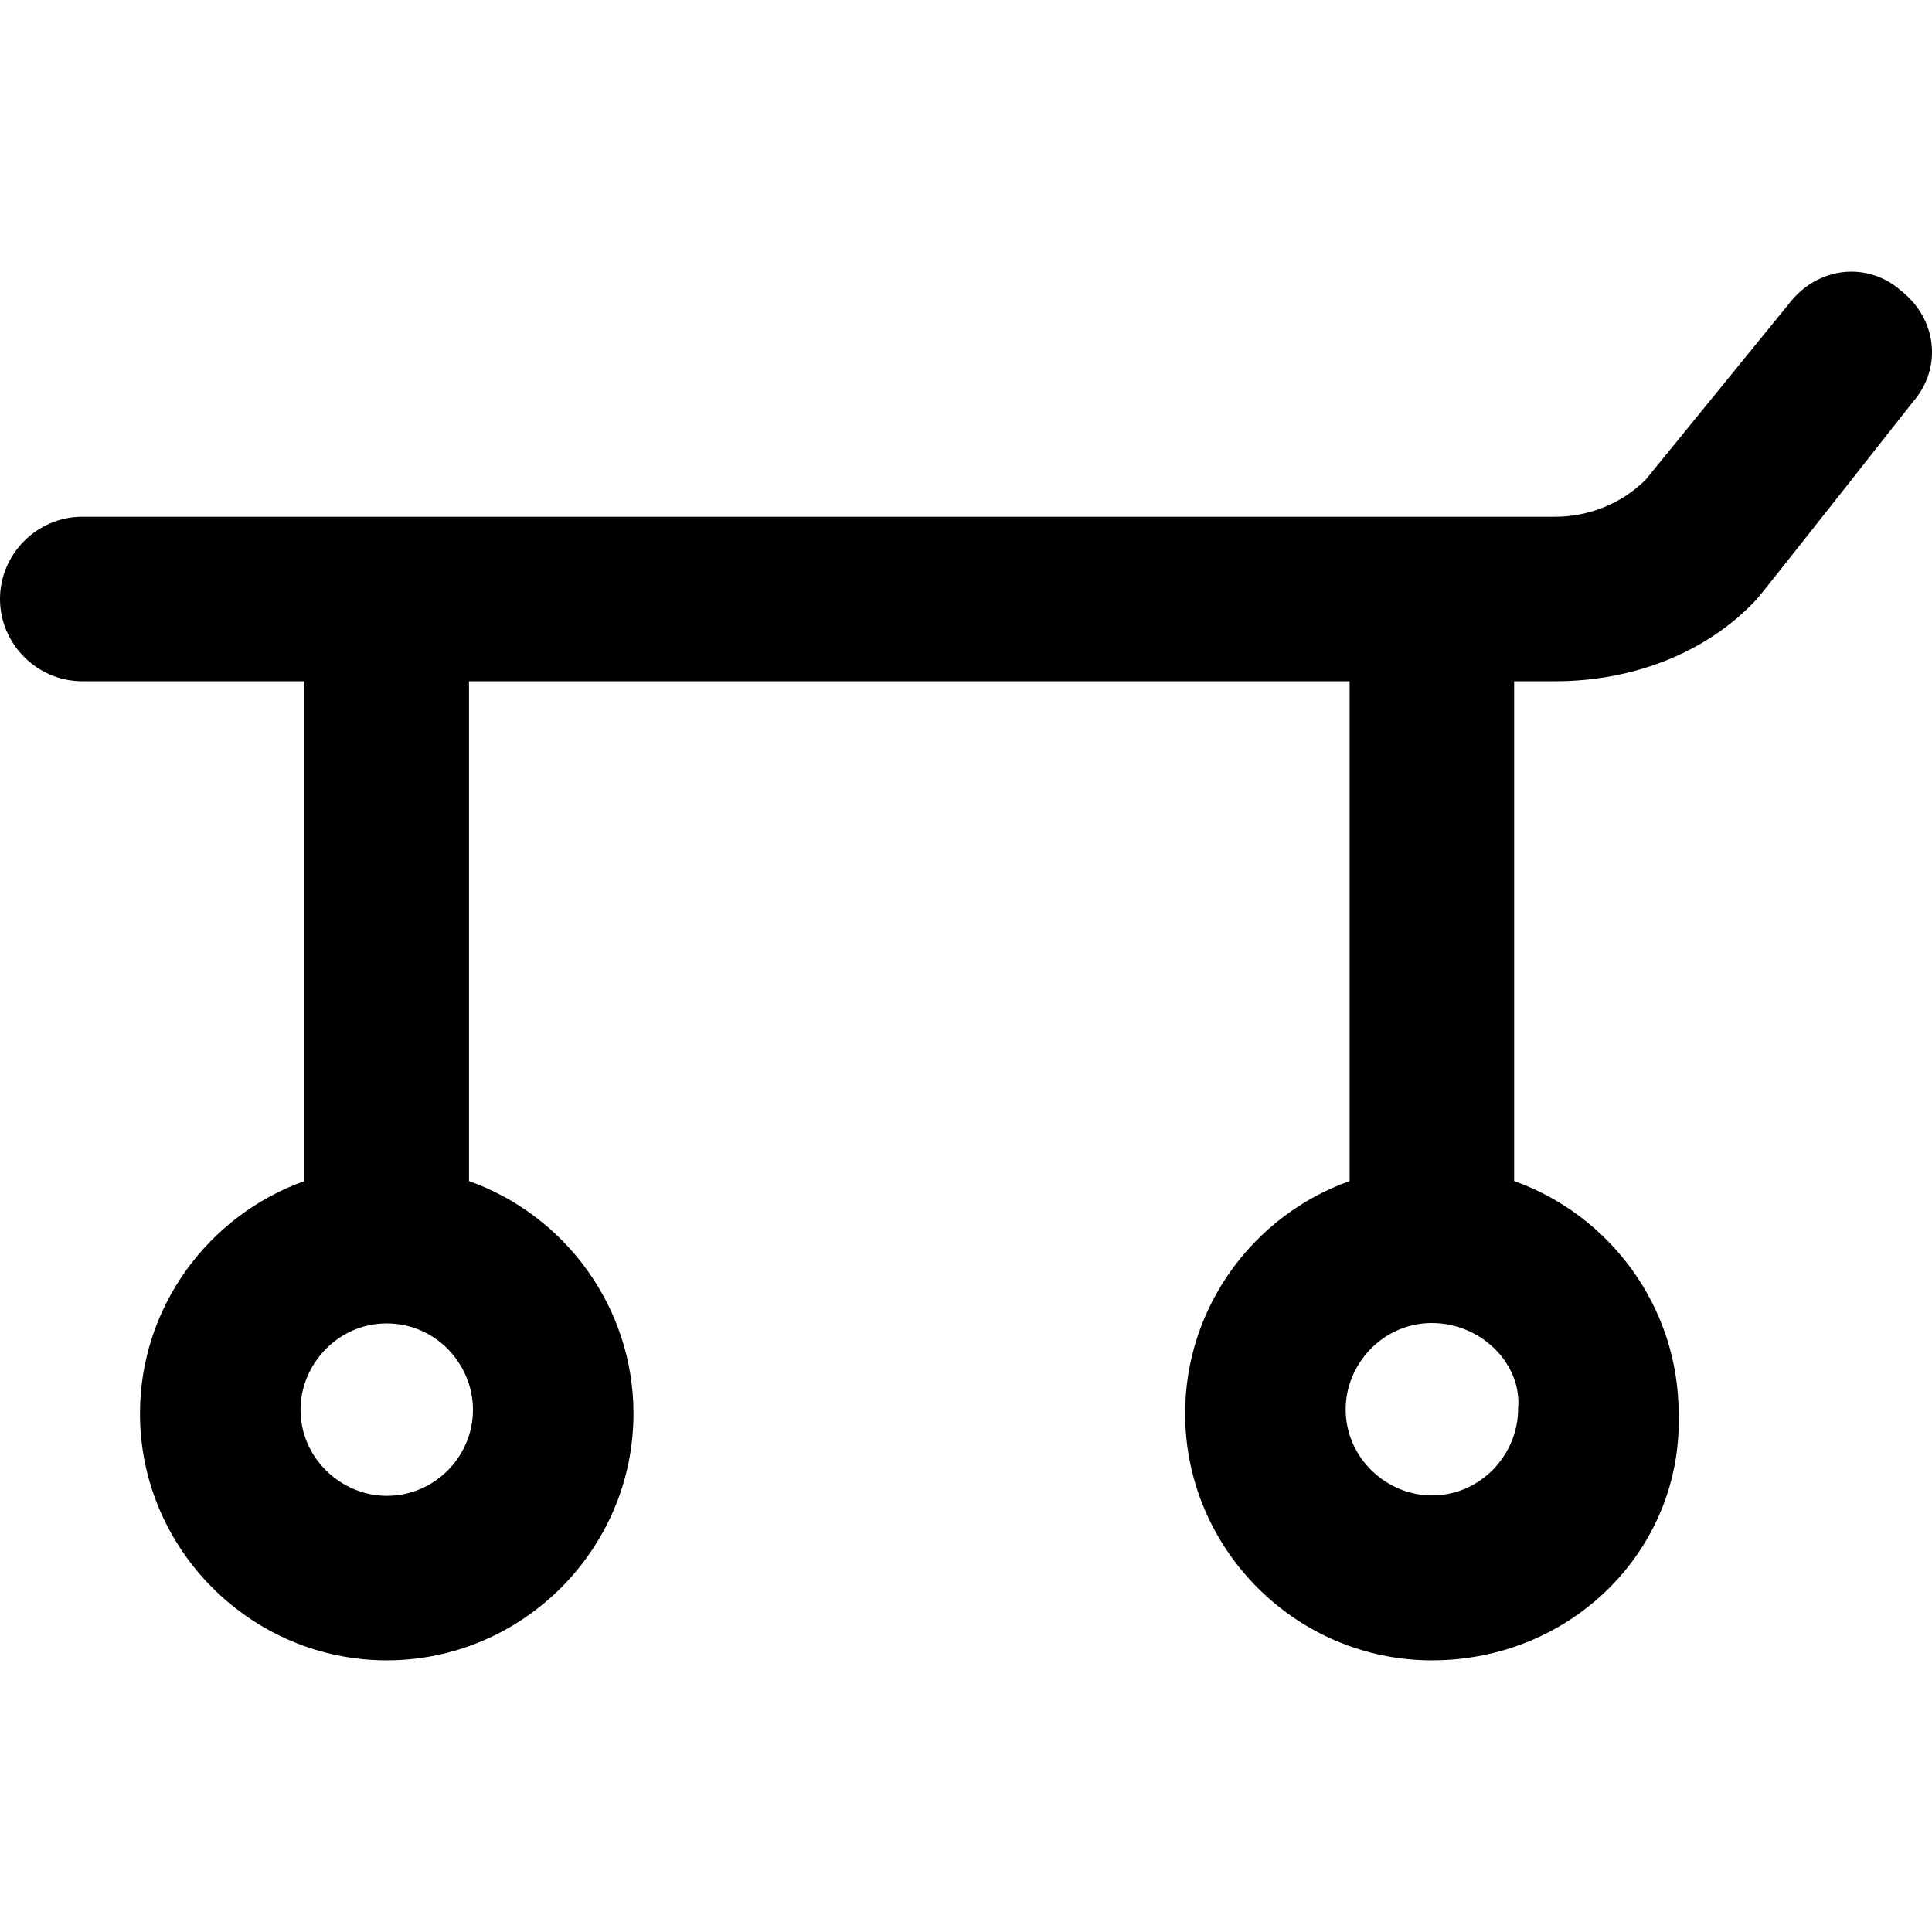 <?xml version="1.0" encoding="iso-8859-1"?>
<!-- Uploaded to: SVG Repo, www.svgrepo.com, Generator: SVG Repo Mixer Tools -->
<svg fill="#000000" height="800px" width="800px" version="1.1" id="Layer_1" xmlns="http://www.w3.org/2000/svg" xmlns:xlink="http://www.w3.org/1999/xlink" 
	 viewBox="0 0 488.575 488.575" xml:space="preserve">
<g>
	<path d="M480.7,73.475c-8.3-7.3-20.8-6.2-28.1,3.1l-36.4,44.7c-6.2,6.2-14.6,9.4-22.9,9.4H20.8c-11.4,0-20.8,9.4-20.8,20.8
		c0,11.4,9.4,20.8,20.8,20.8H77v126.4c-24.2,8.6-41.6,31.8-41.6,58.8c0,34.3,28.1,62.4,62.4,62.4s62.4-28.1,62.4-62.4
		c0-27-17.4-50.2-41.6-58.8v-126.4h222.7v126.4c-24.2,8.6-41.6,31.8-41.6,58.8c0,34.3,28.1,62.4,62.4,62.4
		c35.4,0,63.5-28.1,62.4-62.4c0-27-17.4-50.2-41.6-58.8v-126.4h10.4c19.8,0,38.5-7.3,51-20.8c1-1,39.5-49.9,39.5-49.9
		C491.1,93.175,490,80.775,480.7,73.475z M97.8,378.275c-11.4,0-21.8-9.4-21.8-21.8c0-11.4,9.4-21.8,21.8-21.8
		c12.5,0,21.8,10.4,21.8,21.8C119.7,367.875,110.3,378.275,97.8,378.275z M383.9,356.375c0,11.4-9.4,21.8-21.8,21.8
		c-11.4,0-21.8-9.4-21.8-21.8c0-11.4,9.4-21.8,21.8-21.8C374.6,334.575,385,344.975,383.9,356.375z"/>
</g>
</svg>